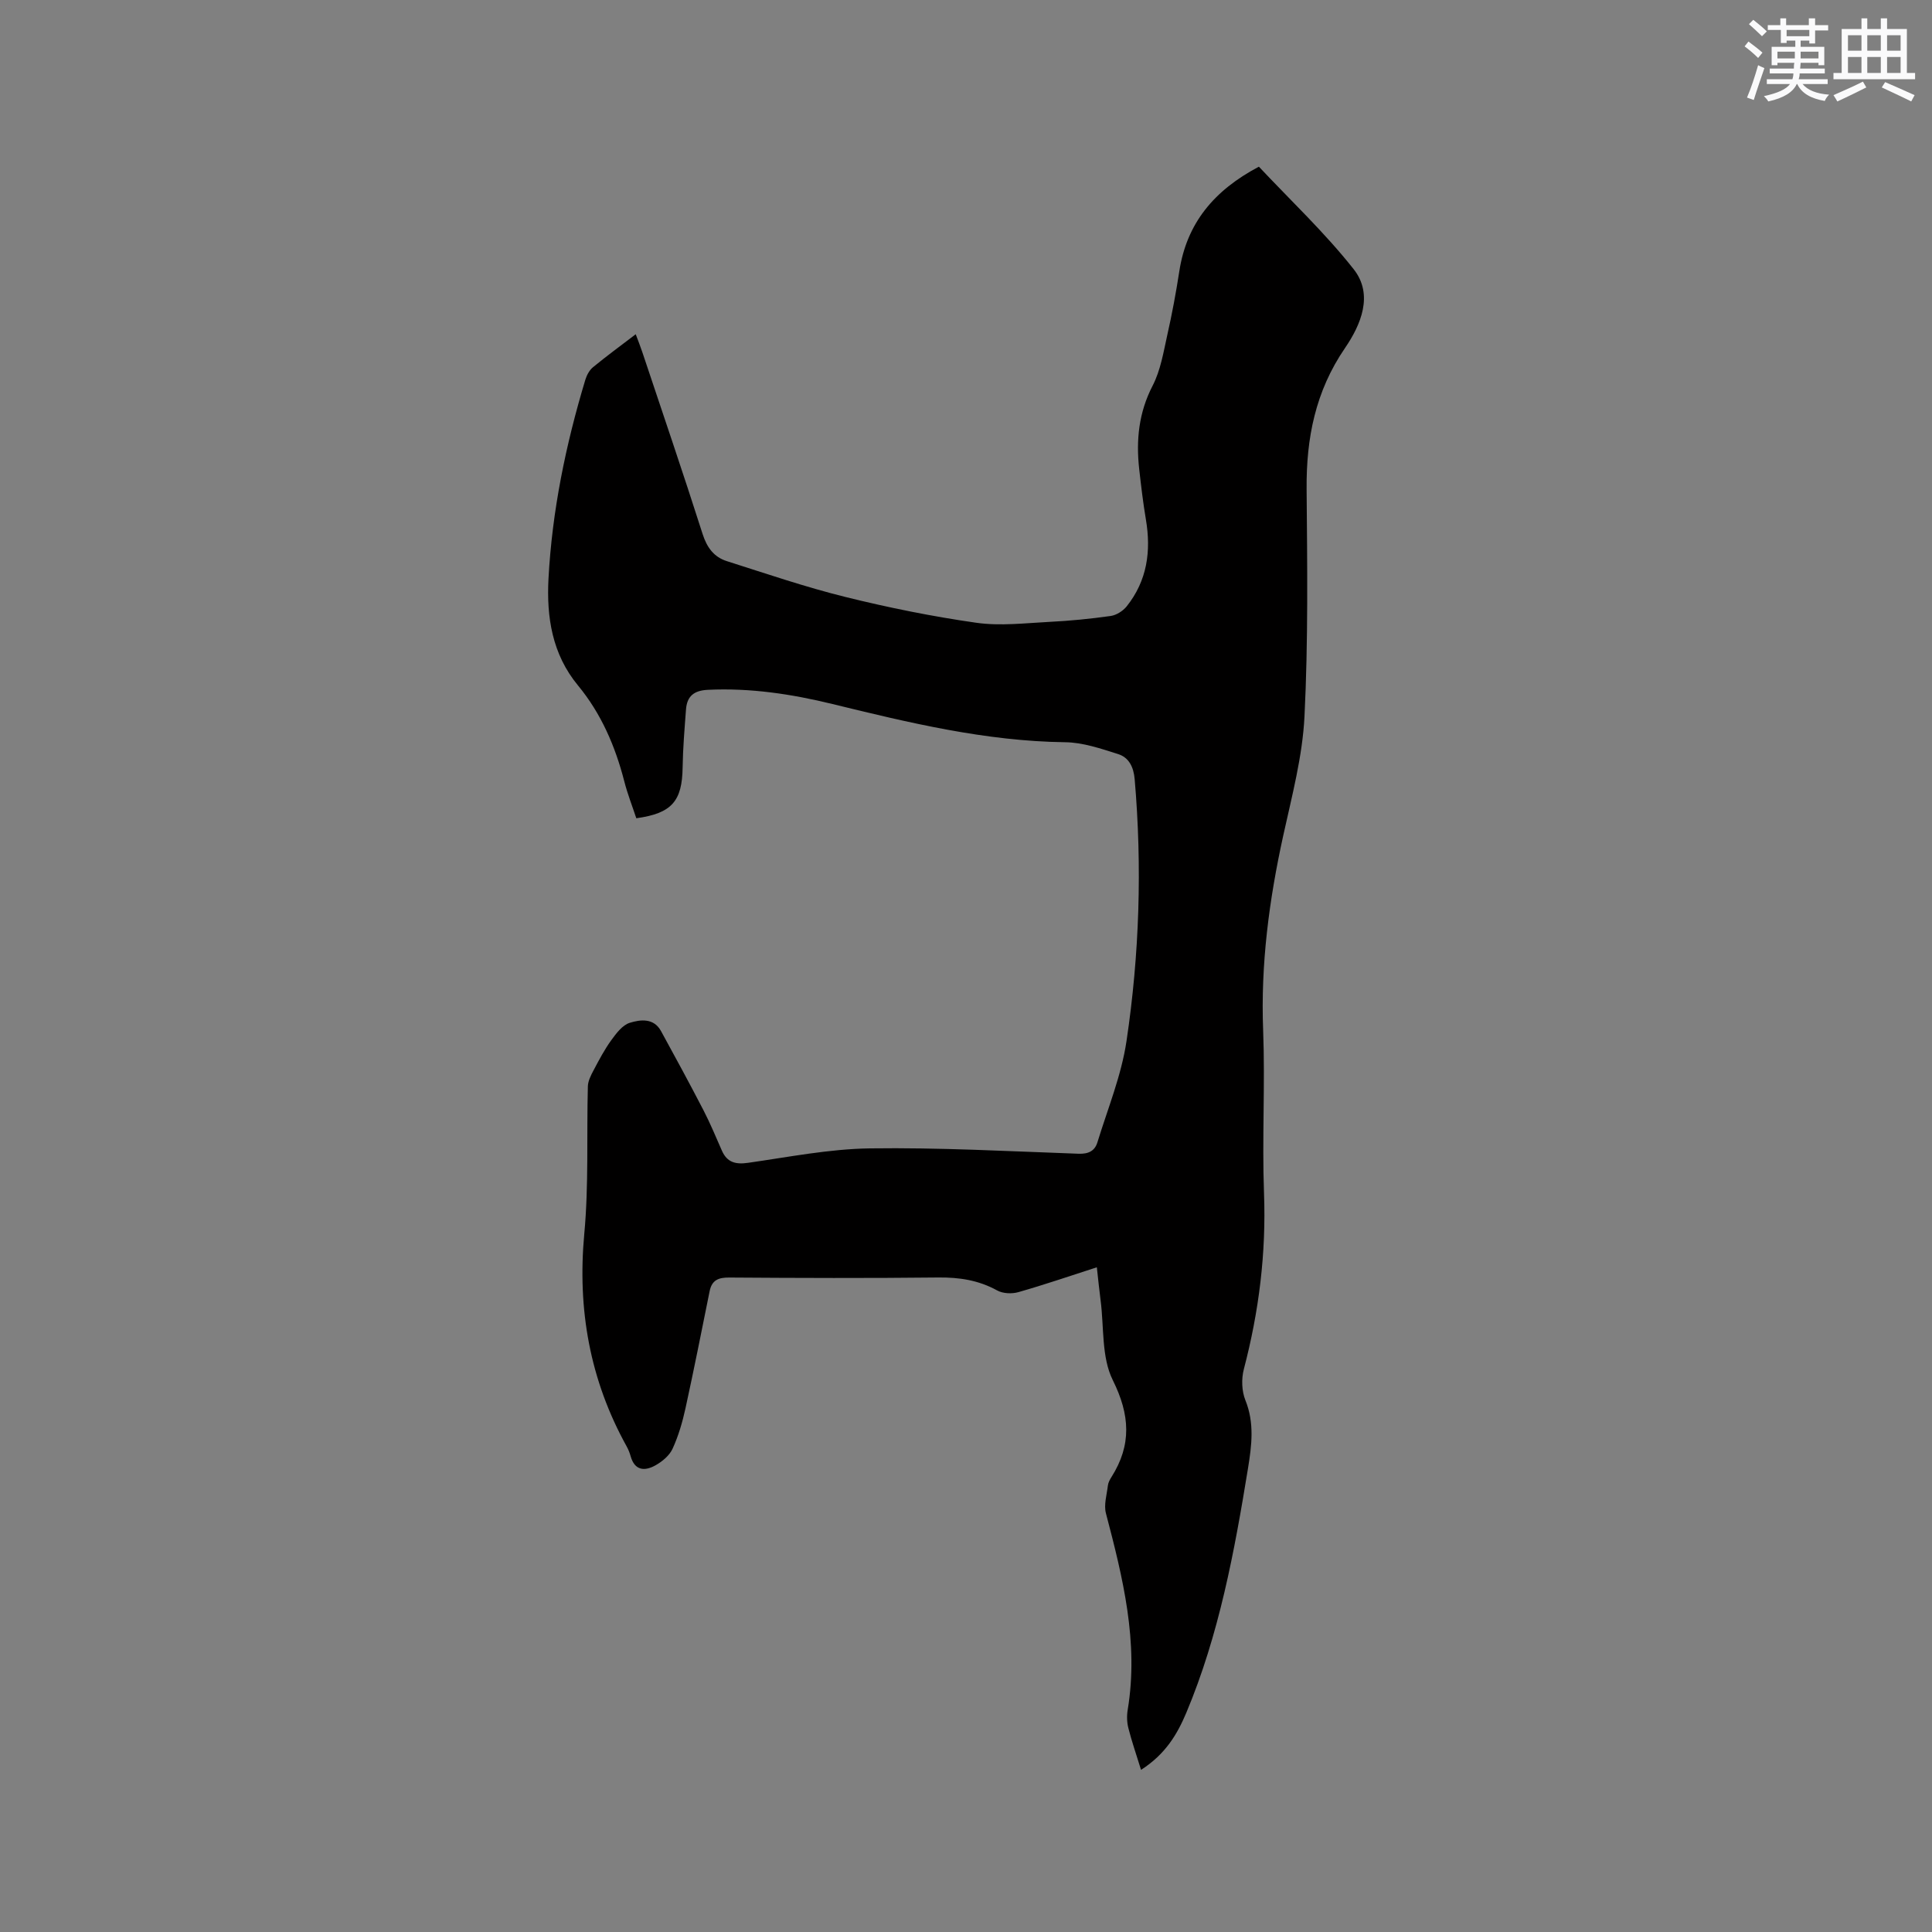 <svg enable-background="new 0 0 400 400" viewBox="0 0 400 400" xmlns="http://www.w3.org/2000/svg"><rect x="0" y="0" width="400" height="400" fill="#808080" stroke="none"/><path d="m236.24 366.43c-1.01-3.28-1.94-5.93-2.62-8.64-.31-1.21-.35-2.57-.14-3.8 2.31-13.99-1-27.33-4.51-40.68-.46-1.76.18-3.84.41-5.76.07-.6.4-1.22.74-1.75 4.2-6.65 3.85-12.85.27-20.06-2.36-4.74-1.8-10.94-2.52-16.49-.29-2.19-.5-4.4-.78-6.87-5.56 1.79-10.86 3.61-16.23 5.14-1.35.39-3.22.31-4.41-.35-3.85-2.12-7.84-2.73-12.19-2.68-14.42.16-28.85.11-43.27.01-2.26-.02-3.61.54-4.07 2.83-1.63 8.08-3.23 16.16-4.99 24.21-.63 2.87-1.46 5.74-2.68 8.4-.64 1.41-2.14 2.66-3.54 3.44-2.19 1.23-4.29 1.15-5.14-1.88-.2-.71-.48-1.41-.84-2.06-7.61-13.74-10.21-28.34-8.76-44 .94-10.11.47-20.34.74-30.52.03-1.13.64-2.31 1.2-3.36 1.12-2.12 2.25-4.27 3.65-6.2 1.03-1.42 2.31-3.13 3.83-3.6 2.2-.68 4.96-1.03 6.46 1.7 2.99 5.45 5.95 10.91 8.81 16.43 1.41 2.72 2.57 5.56 3.81 8.36 1.08 2.43 2.85 2.87 5.41 2.5 8.38-1.19 16.79-2.87 25.21-2.99 14.4-.2 28.81.6 43.22 1.11 2.06.07 3.35-.58 3.9-2.37 2.13-6.95 4.96-13.82 6.02-20.95 2.68-17.97 3.26-36.09 1.69-54.24-.22-2.54-1.21-4.49-3.44-5.19-3.57-1.13-7.29-2.41-10.96-2.45-16.48-.21-32.32-4.04-48.17-7.91-8.47-2.07-17.02-3.36-25.8-2.94-2.9.14-4.31 1.33-4.52 4.05-.3 4.01-.64 8.02-.7 12.03-.1 6.96-2.23 9.5-9.59 10.51-.82-2.49-1.82-5.03-2.49-7.65-1.87-7.27-4.79-14.04-9.58-19.84-5.37-6.5-6.53-14.16-6.11-22.13.75-14.03 3.57-27.71 7.62-41.14.29-.96.84-2 1.59-2.62 2.77-2.28 5.68-4.41 8.85-6.83.52 1.39.97 2.53 1.36 3.69 4.19 12.55 8.47 25.07 12.49 37.68.9 2.81 2.36 4.77 5.02 5.61 8.15 2.59 16.27 5.37 24.56 7.42 8.93 2.21 17.99 4.04 27.1 5.34 4.95.7 10.11.07 15.16-.19 4.23-.21 8.46-.63 12.65-1.22 1.18-.17 2.53-1.03 3.3-1.98 4.25-5.32 5.1-11.45 3.98-18.03-.58-3.44-.99-6.92-1.38-10.39-.67-6-.1-11.7 2.77-17.26 1.66-3.2 2.26-6.99 3.06-10.58.98-4.33 1.79-8.71 2.47-13.1 1.52-9.93 7.14-16.75 16.48-21.68 6.5 6.93 13.63 13.63 19.62 21.22 4.17 5.28 1.49 11.53-1.8 16.34-6.12 8.94-8.03 18.65-7.94 29.2.13 15.69.34 31.4-.44 47.06-.41 8.28-2.61 16.51-4.4 24.67-2.92 13.3-4.69 26.64-4.16 40.32.43 11.23-.24 22.49.18 33.72.46 12.41-1.04 24.48-4.18 36.45-.52 1.99-.44 4.51.32 6.4 1.91 4.72 1.31 9.38.55 14.08-2.81 17.26-5.98 34.45-12.8 50.69-1.87 4.42-4.29 8.52-9.35 11.77z" fill="#010000"/><g fill="#fafafb"><path d="m361.2 9.6.8-1c.9.7 1.9 1.4 2.9 2.3l-.9 1.1c-1-1-2-1.8-2.8-2.4zm.5 10.6c.9-2.1 1.6-4.3 2.3-6.7.4.2.8.4 1.3.6-.7 2.1-1.5 4.3-2.2 6.6zm.4-15.2.9-.9c1 .8 2 1.6 2.8 2.4l-1 1c-.9-.9-1.8-1.7-2.7-2.5zm12.5-1.2h1.2v1.4h2.7v1.1h-2.7v2.7h-1.2v-.6h-1.8v1.3h4.9v3.8h-1.2v-.5h-3.7c0 .4-.1.9-.1 1.2h5.1v1h-5.2c0 .5-.1.9-.2 1.2h6v1h-5.2c1.1 1.3 2.9 2 5.5 2.2-.4.4-.7.8-.9 1.3-2.9-.5-4.8-1.6-5.7-3.5h-.1c-.8 1.7-2.7 2.9-5.9 3.6-.2-.4-.6-.8-.9-1.1 2.8-.6 4.6-1.4 5.4-2.5h-4.8v-1h5.3c.1-.3.2-.7.2-1.2h-4.9v-1h5c0-.4 0-.8.1-1.2h-3.5v.5h-1.2v-3.8h4.9v-1.3h-1.8v.5h-1.2v-2.7h-2.7v-1h2.6v-1.4h1.2v1.4h4.7v-1.4zm-6.6 8.3h3.6c0-.4 0-.9 0-1.4h-3.6zm1.9-4.6h4.7v-1.3h-4.7zm6.6 3.2h-3.7v1.4h3.7z"/><path d="m385.3 3.8h1.3v2.2h2.8v-2.2h1.3v2.2h4.1v9.1h1.7v1.3h-16.9v-1.3h1.7v-9.1h4.1v-2.2zm.4 13.1.7 1.2c-1.8.9-3.8 1.9-6 2.9-.2-.4-.5-.8-.8-1.3 2.3-1 4.3-1.9 6.1-2.8zm-3.1-6.4h2.8v-3.2h-2.8zm0 4.6h2.8v-3.3h-2.8zm4-4.6h2.8v-3.2h-2.8zm0 4.6h2.8v-3.3h-2.8zm3.7 1.9c2.1.9 4.1 1.8 6.1 2.7l-.7 1.3c-2.2-1.1-4.2-2-6.1-2.9zm3.2-9.7h-2.8v3.2h2.8zm-2.8 7.8h2.8v-3.3h-2.8z"/></g></svg>